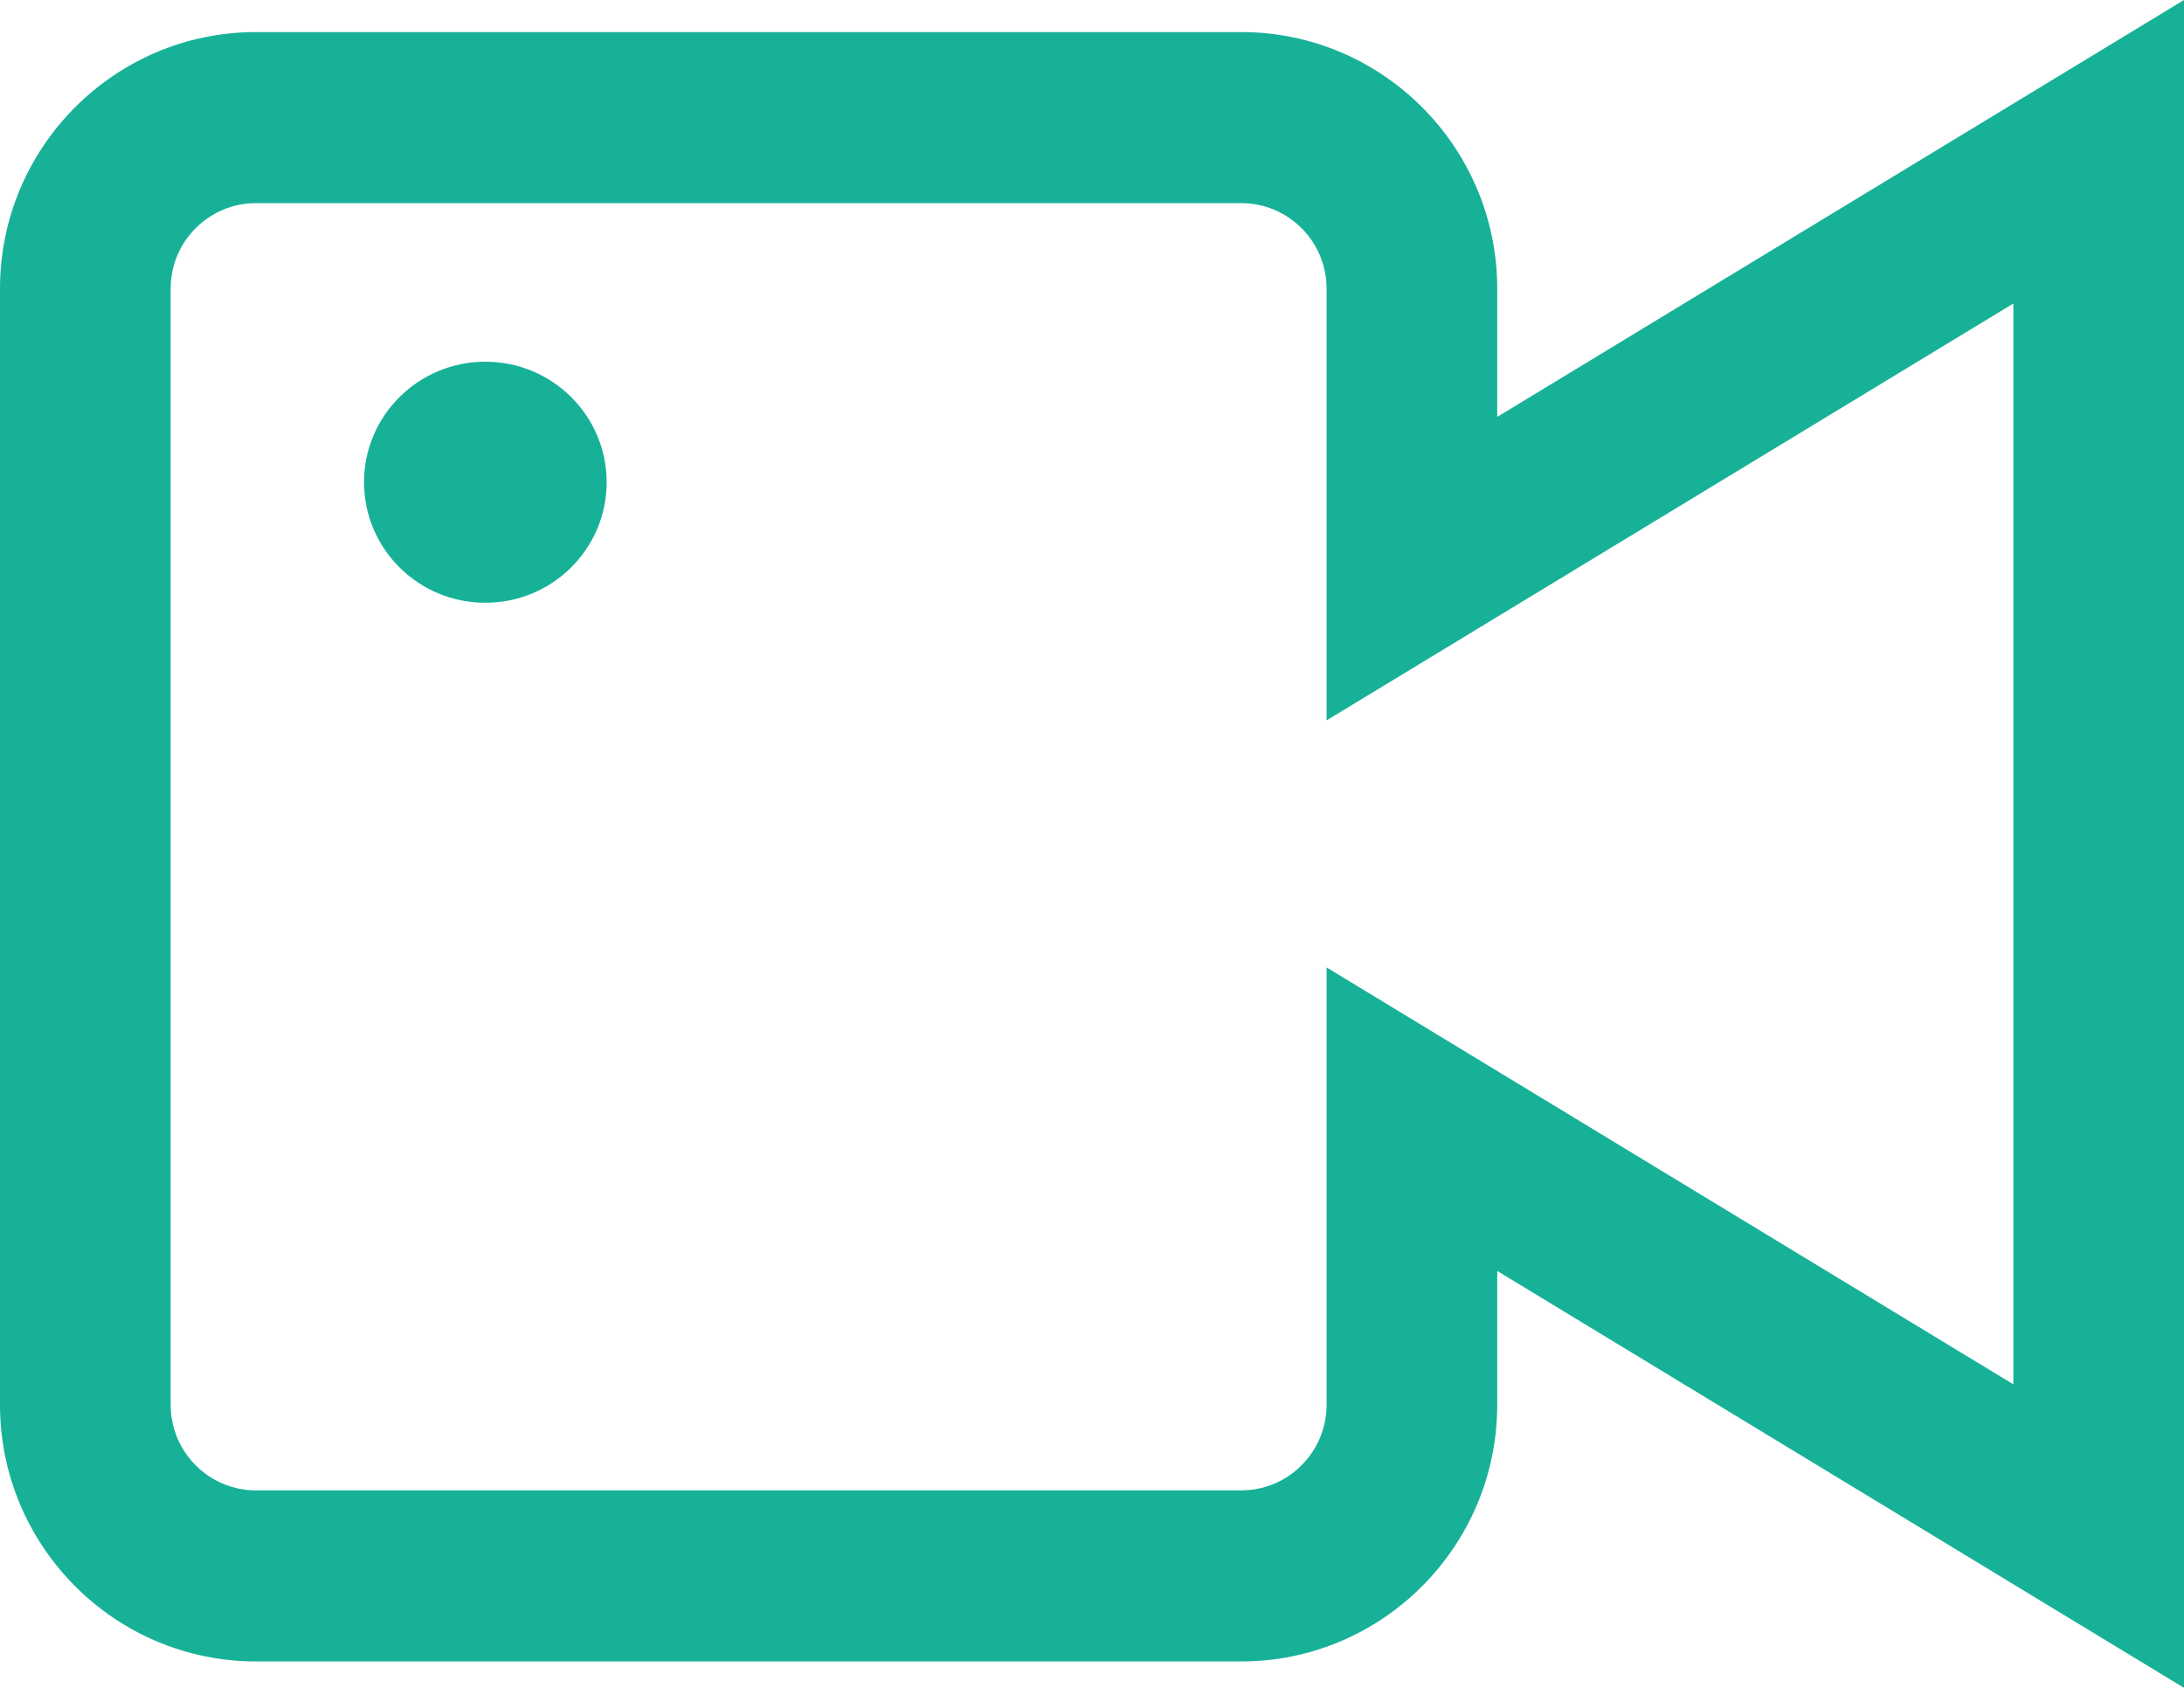 <?xml version="1.0" encoding="UTF-8"?> <svg xmlns="http://www.w3.org/2000/svg" width="22" height="17" viewBox="0 0 22 17" fill="none"> <path d="M15.082 4.199V2.907C15.082 1.482 13.925 0.323 12.504 0.323H2.578C1.157 0.323 0 1.482 0 2.907V14.149C0 15.574 1.157 16.734 2.578 16.734H12.504C13.925 16.734 15.082 15.574 15.082 14.149V12.801L22 17V0L15.082 4.199ZM20.281 13.943L13.363 9.744V14.149C13.363 14.624 12.978 15.011 12.504 15.011H2.578C2.104 15.011 1.719 14.624 1.719 14.149V2.907C1.719 2.432 2.104 2.046 2.578 2.046H12.504C12.978 2.046 13.363 2.432 13.363 2.907V7.256L20.281 3.057V13.943ZM4.889 6.071C5.564 6.071 6.111 5.528 6.111 4.857C6.111 4.187 5.564 3.643 4.889 3.643C4.214 3.643 3.667 4.187 3.667 4.857C3.667 5.528 4.214 6.071 4.889 6.071Z" fill="#17B198"></path> </svg> 